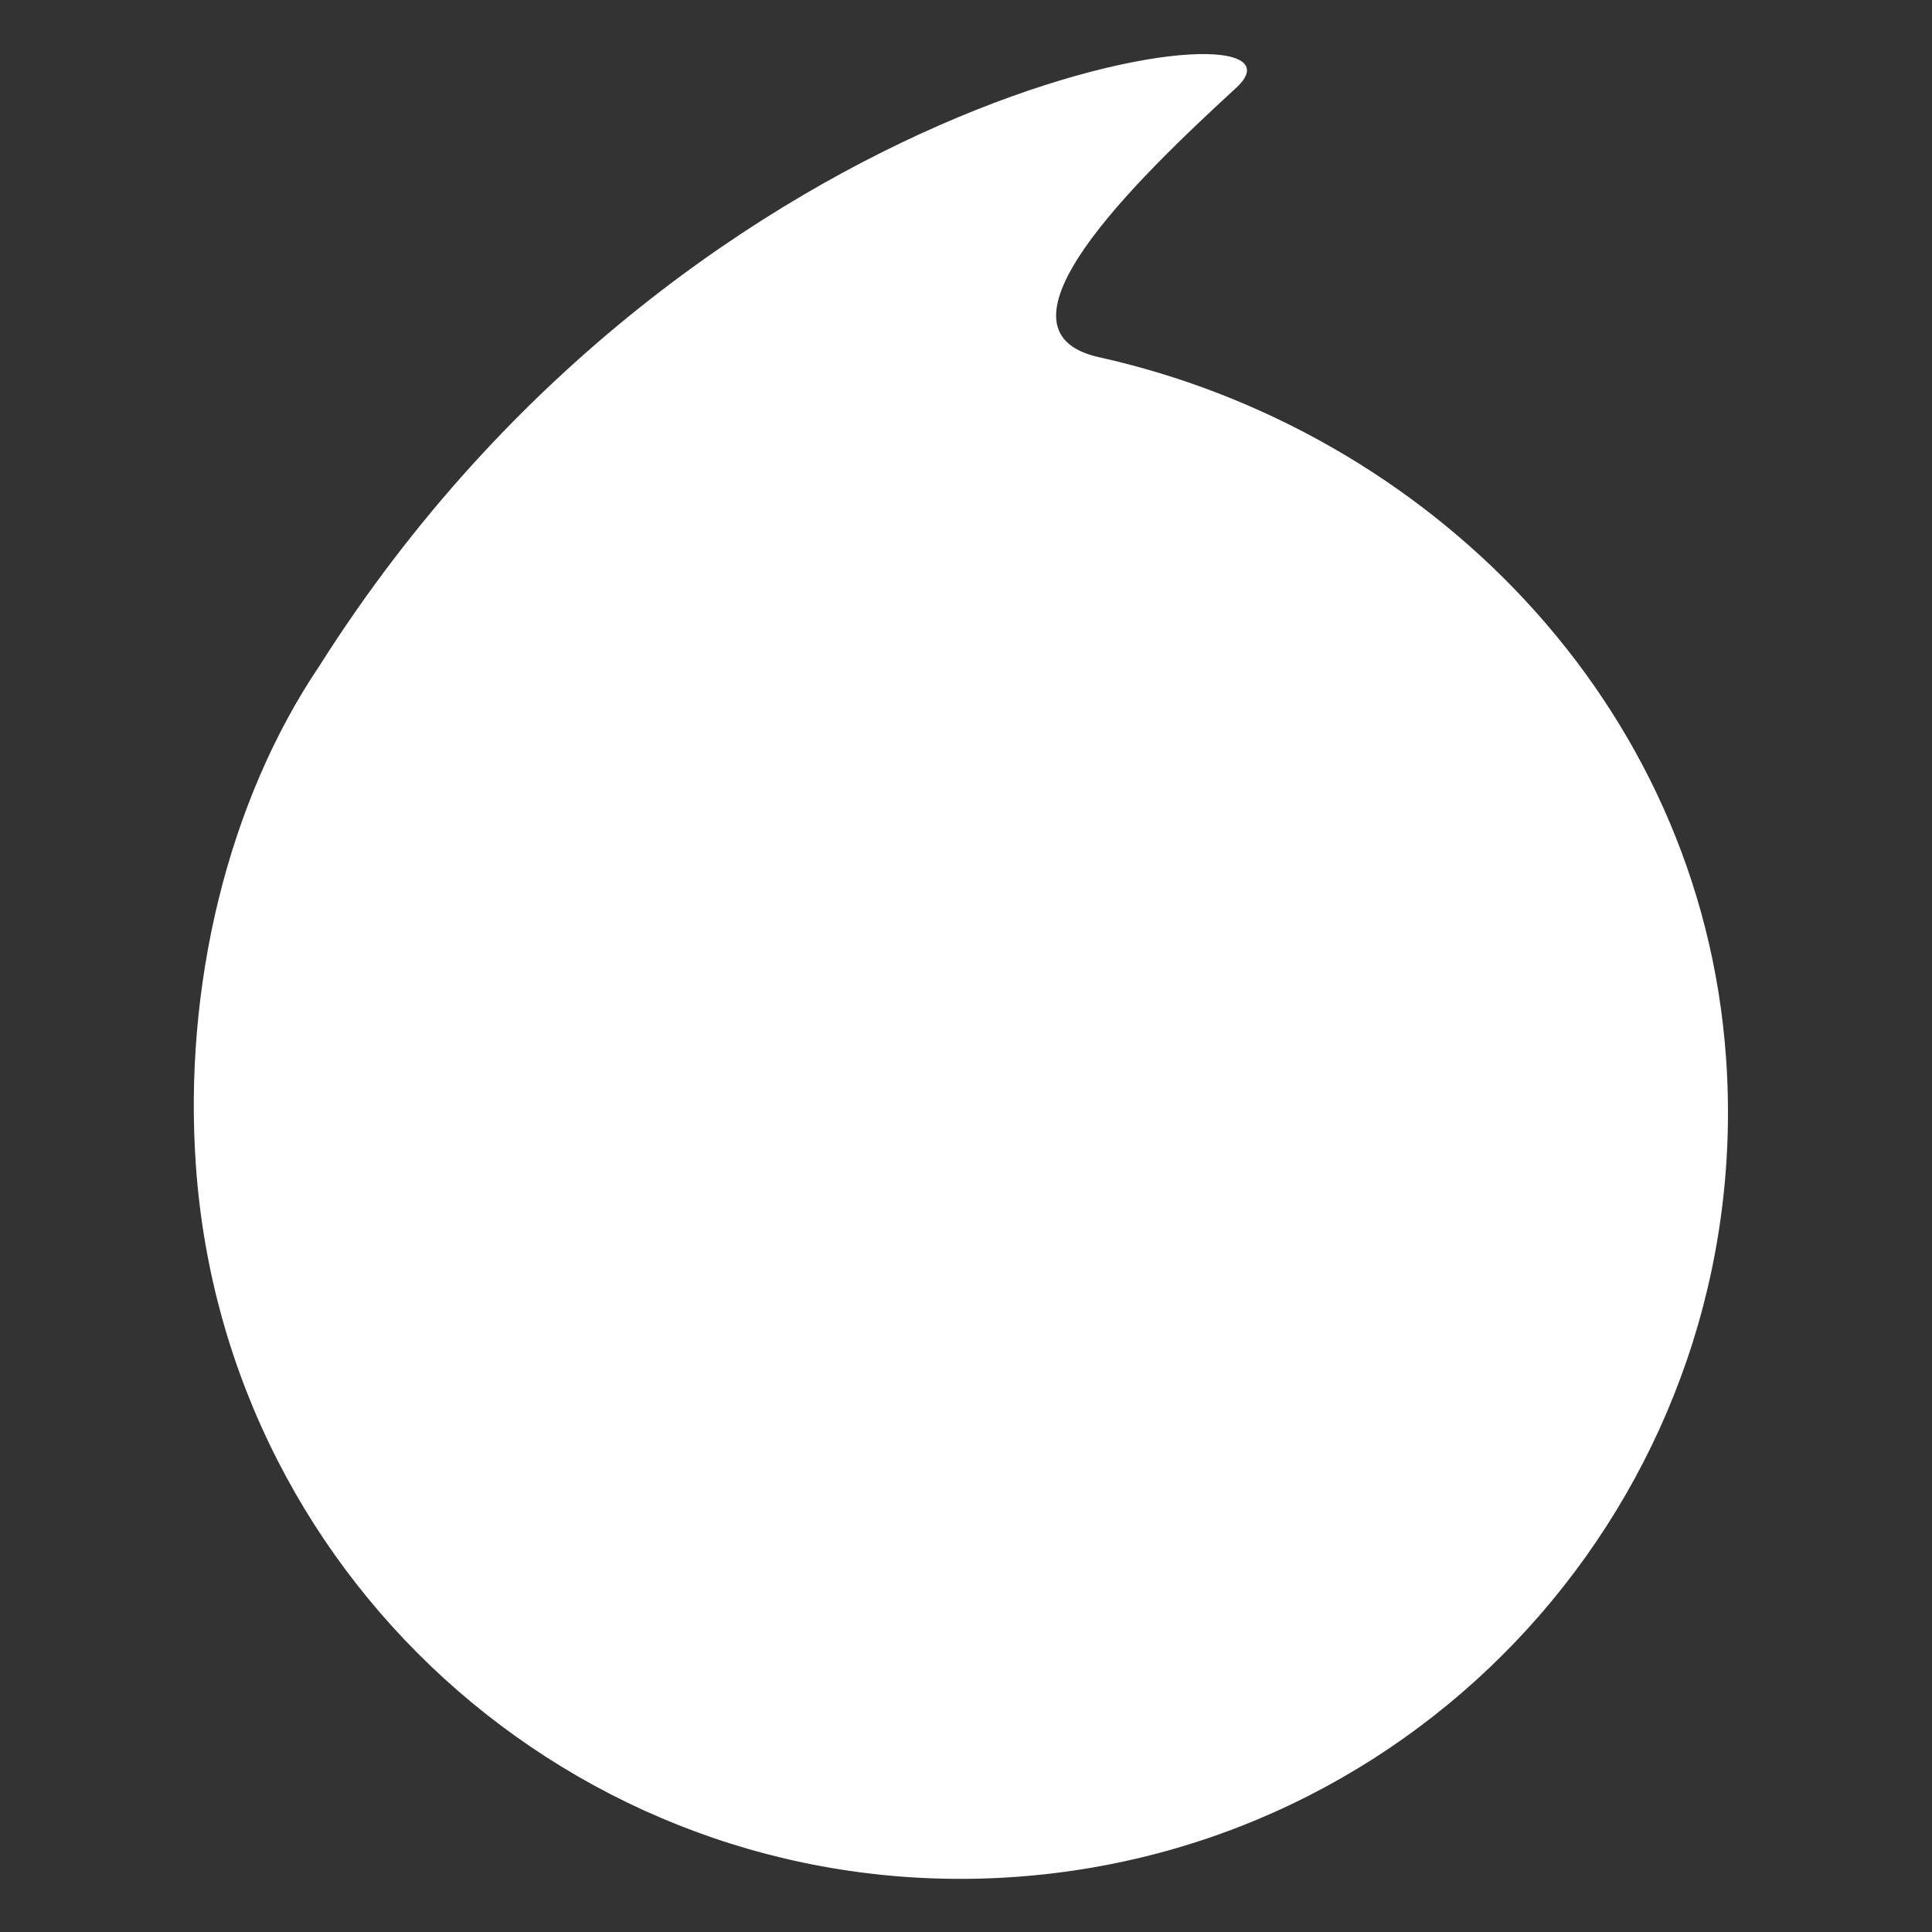 <?xml version="1.0" encoding="utf-8"?>
<!-- Generator: Adobe Illustrator 28.2.0, SVG Export Plug-In . SVG Version: 6.00 Build 0)  -->
<svg version="1.1" id="Layer_1" xmlns="http://www.w3.org/2000/svg" xmlns:xlink="http://www.w3.org/1999/xlink" x="0px" y="0px"
	 viewBox="0 0 1000 1000" style="enable-background:new 0 0 1000 1000;" xml:space="preserve">
<rect x="0" y="0" width="1000" height="1000" fill="#333333" stroke="none"/>
<style type="text/css">
	.st0{fill:#FFFFFF;}
</style>
<path class="st0" d="M568.9,184.9C507.5,171.3,587,94,639.8,45.5C692.6-3,361.4,34.8,165.3,344.7c-47.8,70.9-70.4,166.7-63.9,258.7
	c15.4,218.7,205.2,383.5,423.9,368.1s383.5-205.2,368.1-423.9C880.4,362.9,738.2,222.5,568.9,184.9z"/>
</svg>
